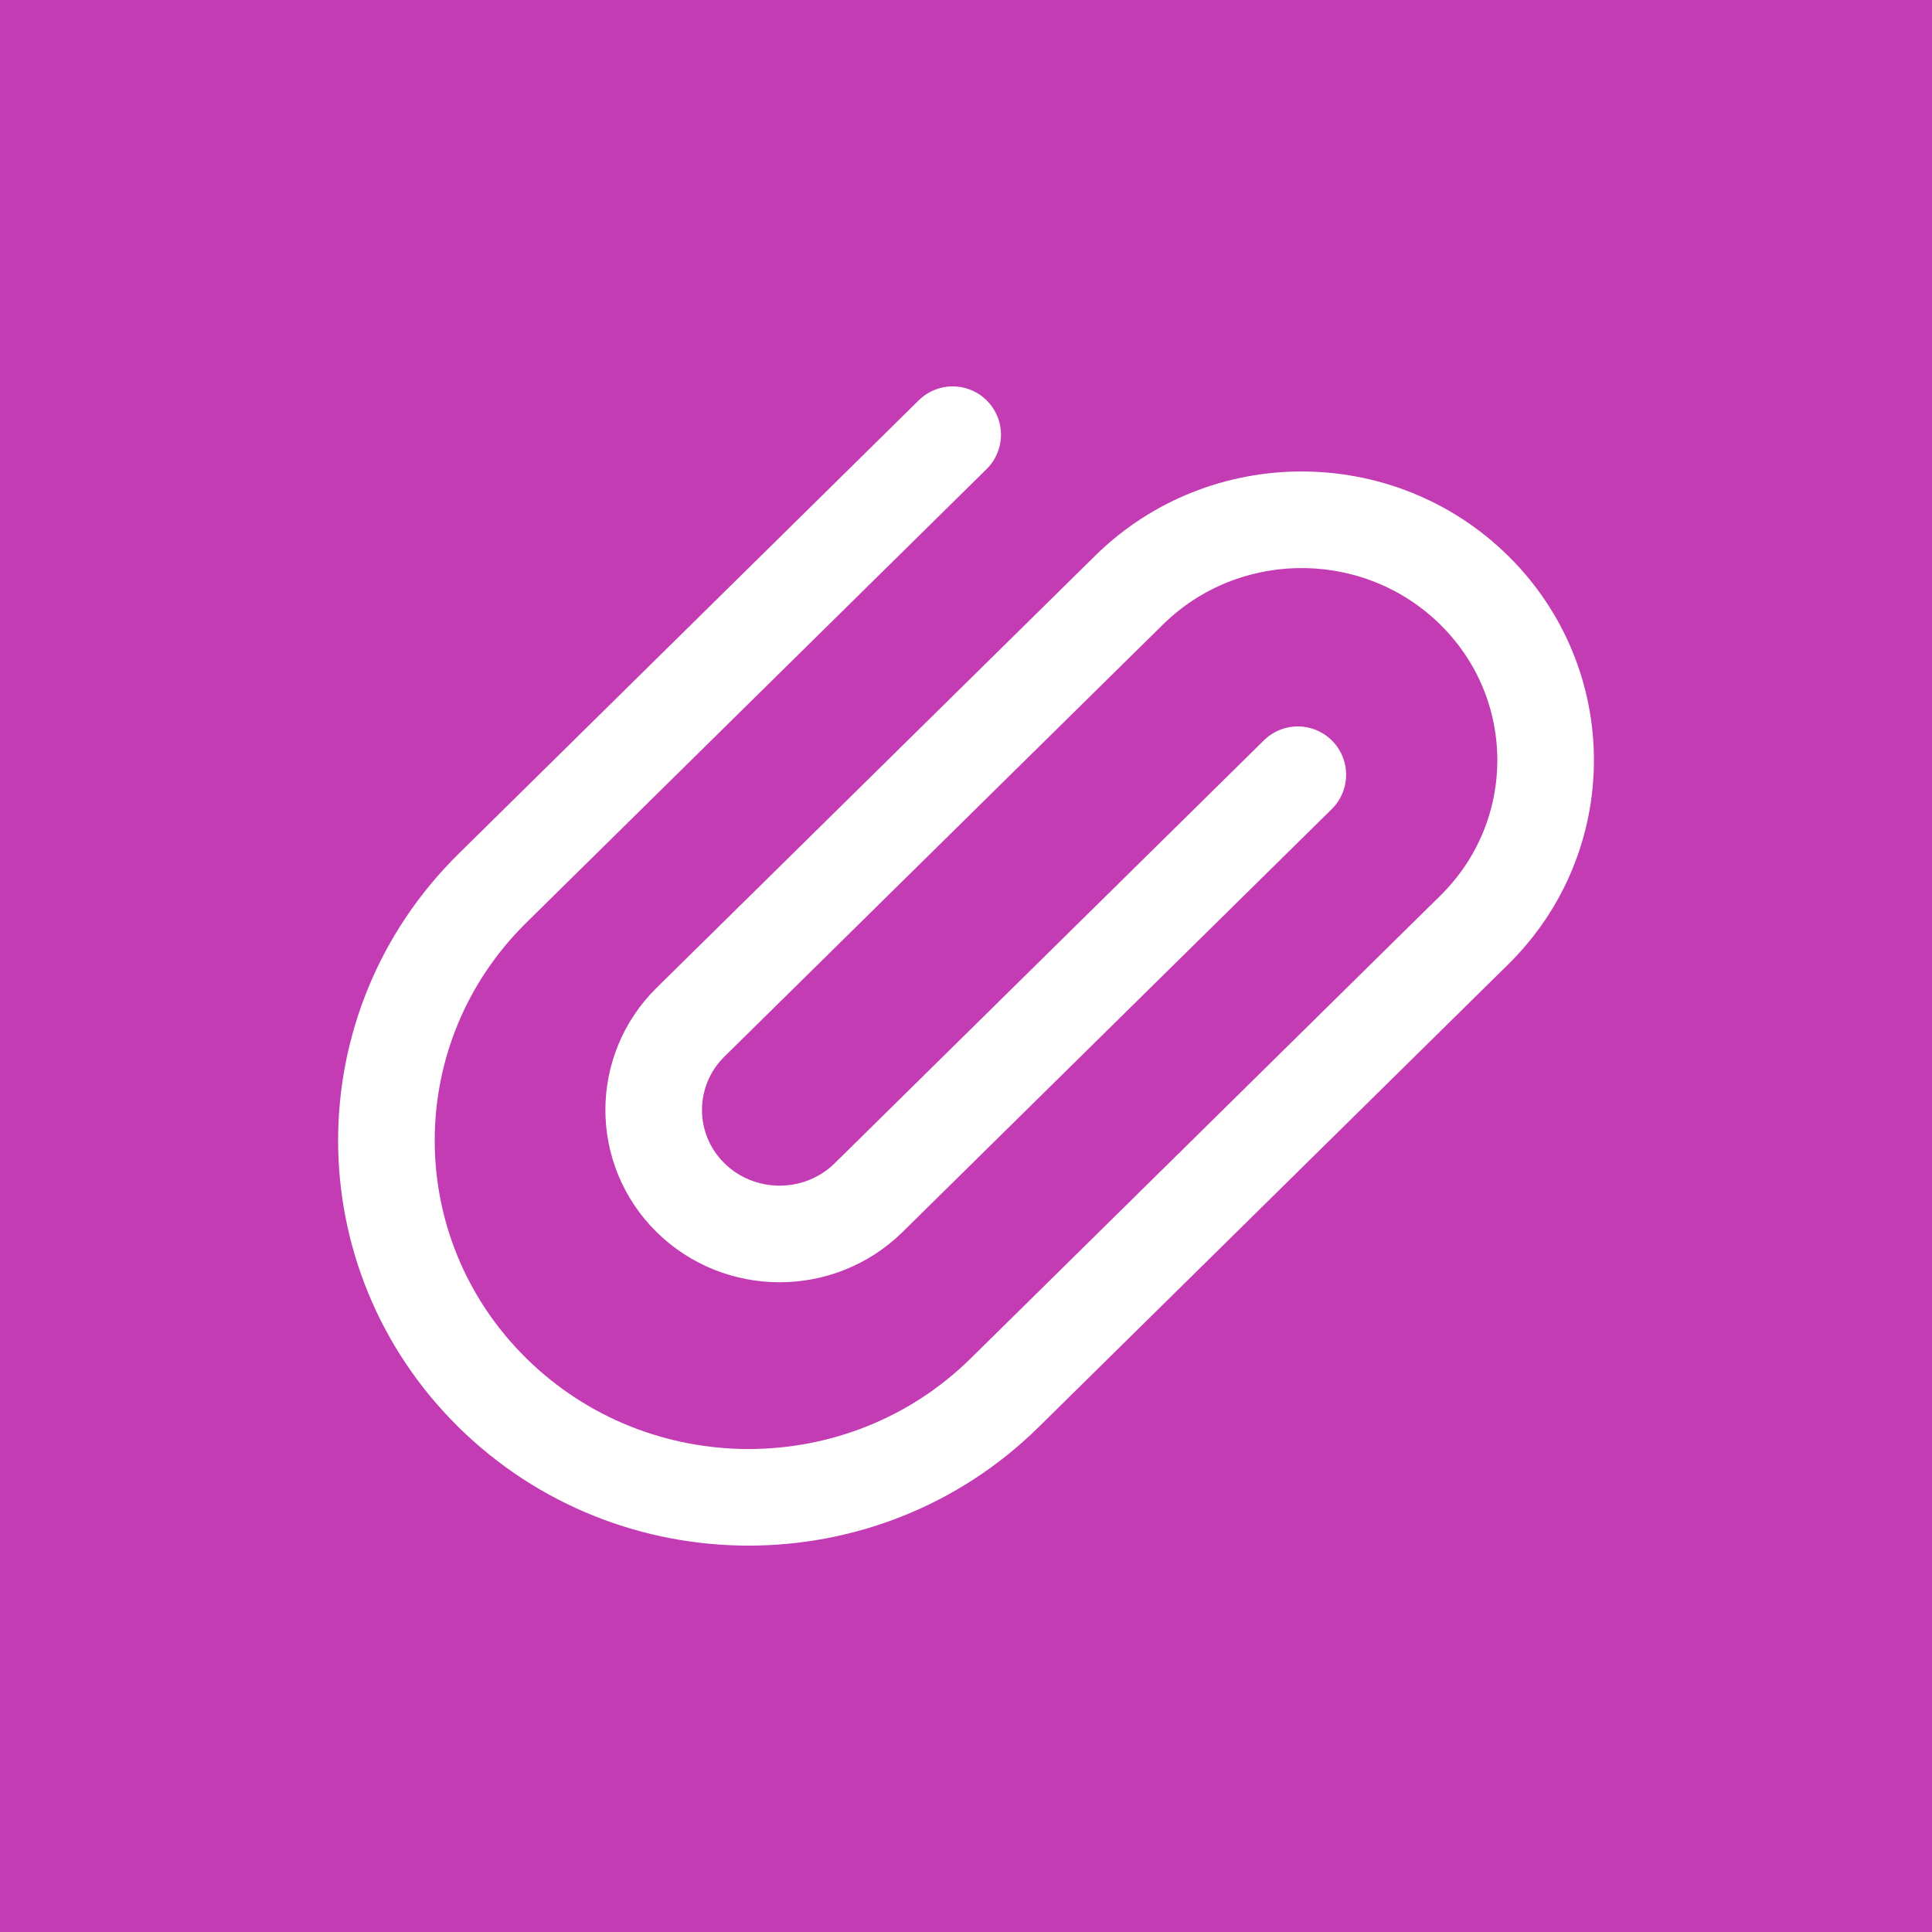 <svg width="20" height="20" viewBox="0 0 20 20" fill="none" xmlns="http://www.w3.org/2000/svg">
<path d="M20 0H0V20H20V0Z" fill="#C43CB4"/>
<path d="M13.435 8.02L8.992 12.398C8.483 12.899 7.657 12.899 7.148 12.398C6.64 11.897 6.64 11.083 7.148 10.582L11.688 6.109C12.674 5.138 14.274 5.138 15.26 6.109C16.247 7.081 16.247 8.658 15.26 9.629L10.4 14.418C8.936 15.861 6.563 15.861 5.098 14.418C3.634 12.975 3.634 10.636 5.099 9.194L9.862 4.5" stroke="white" stroke-linecap="round" stroke-linejoin="round"/>
</svg>
